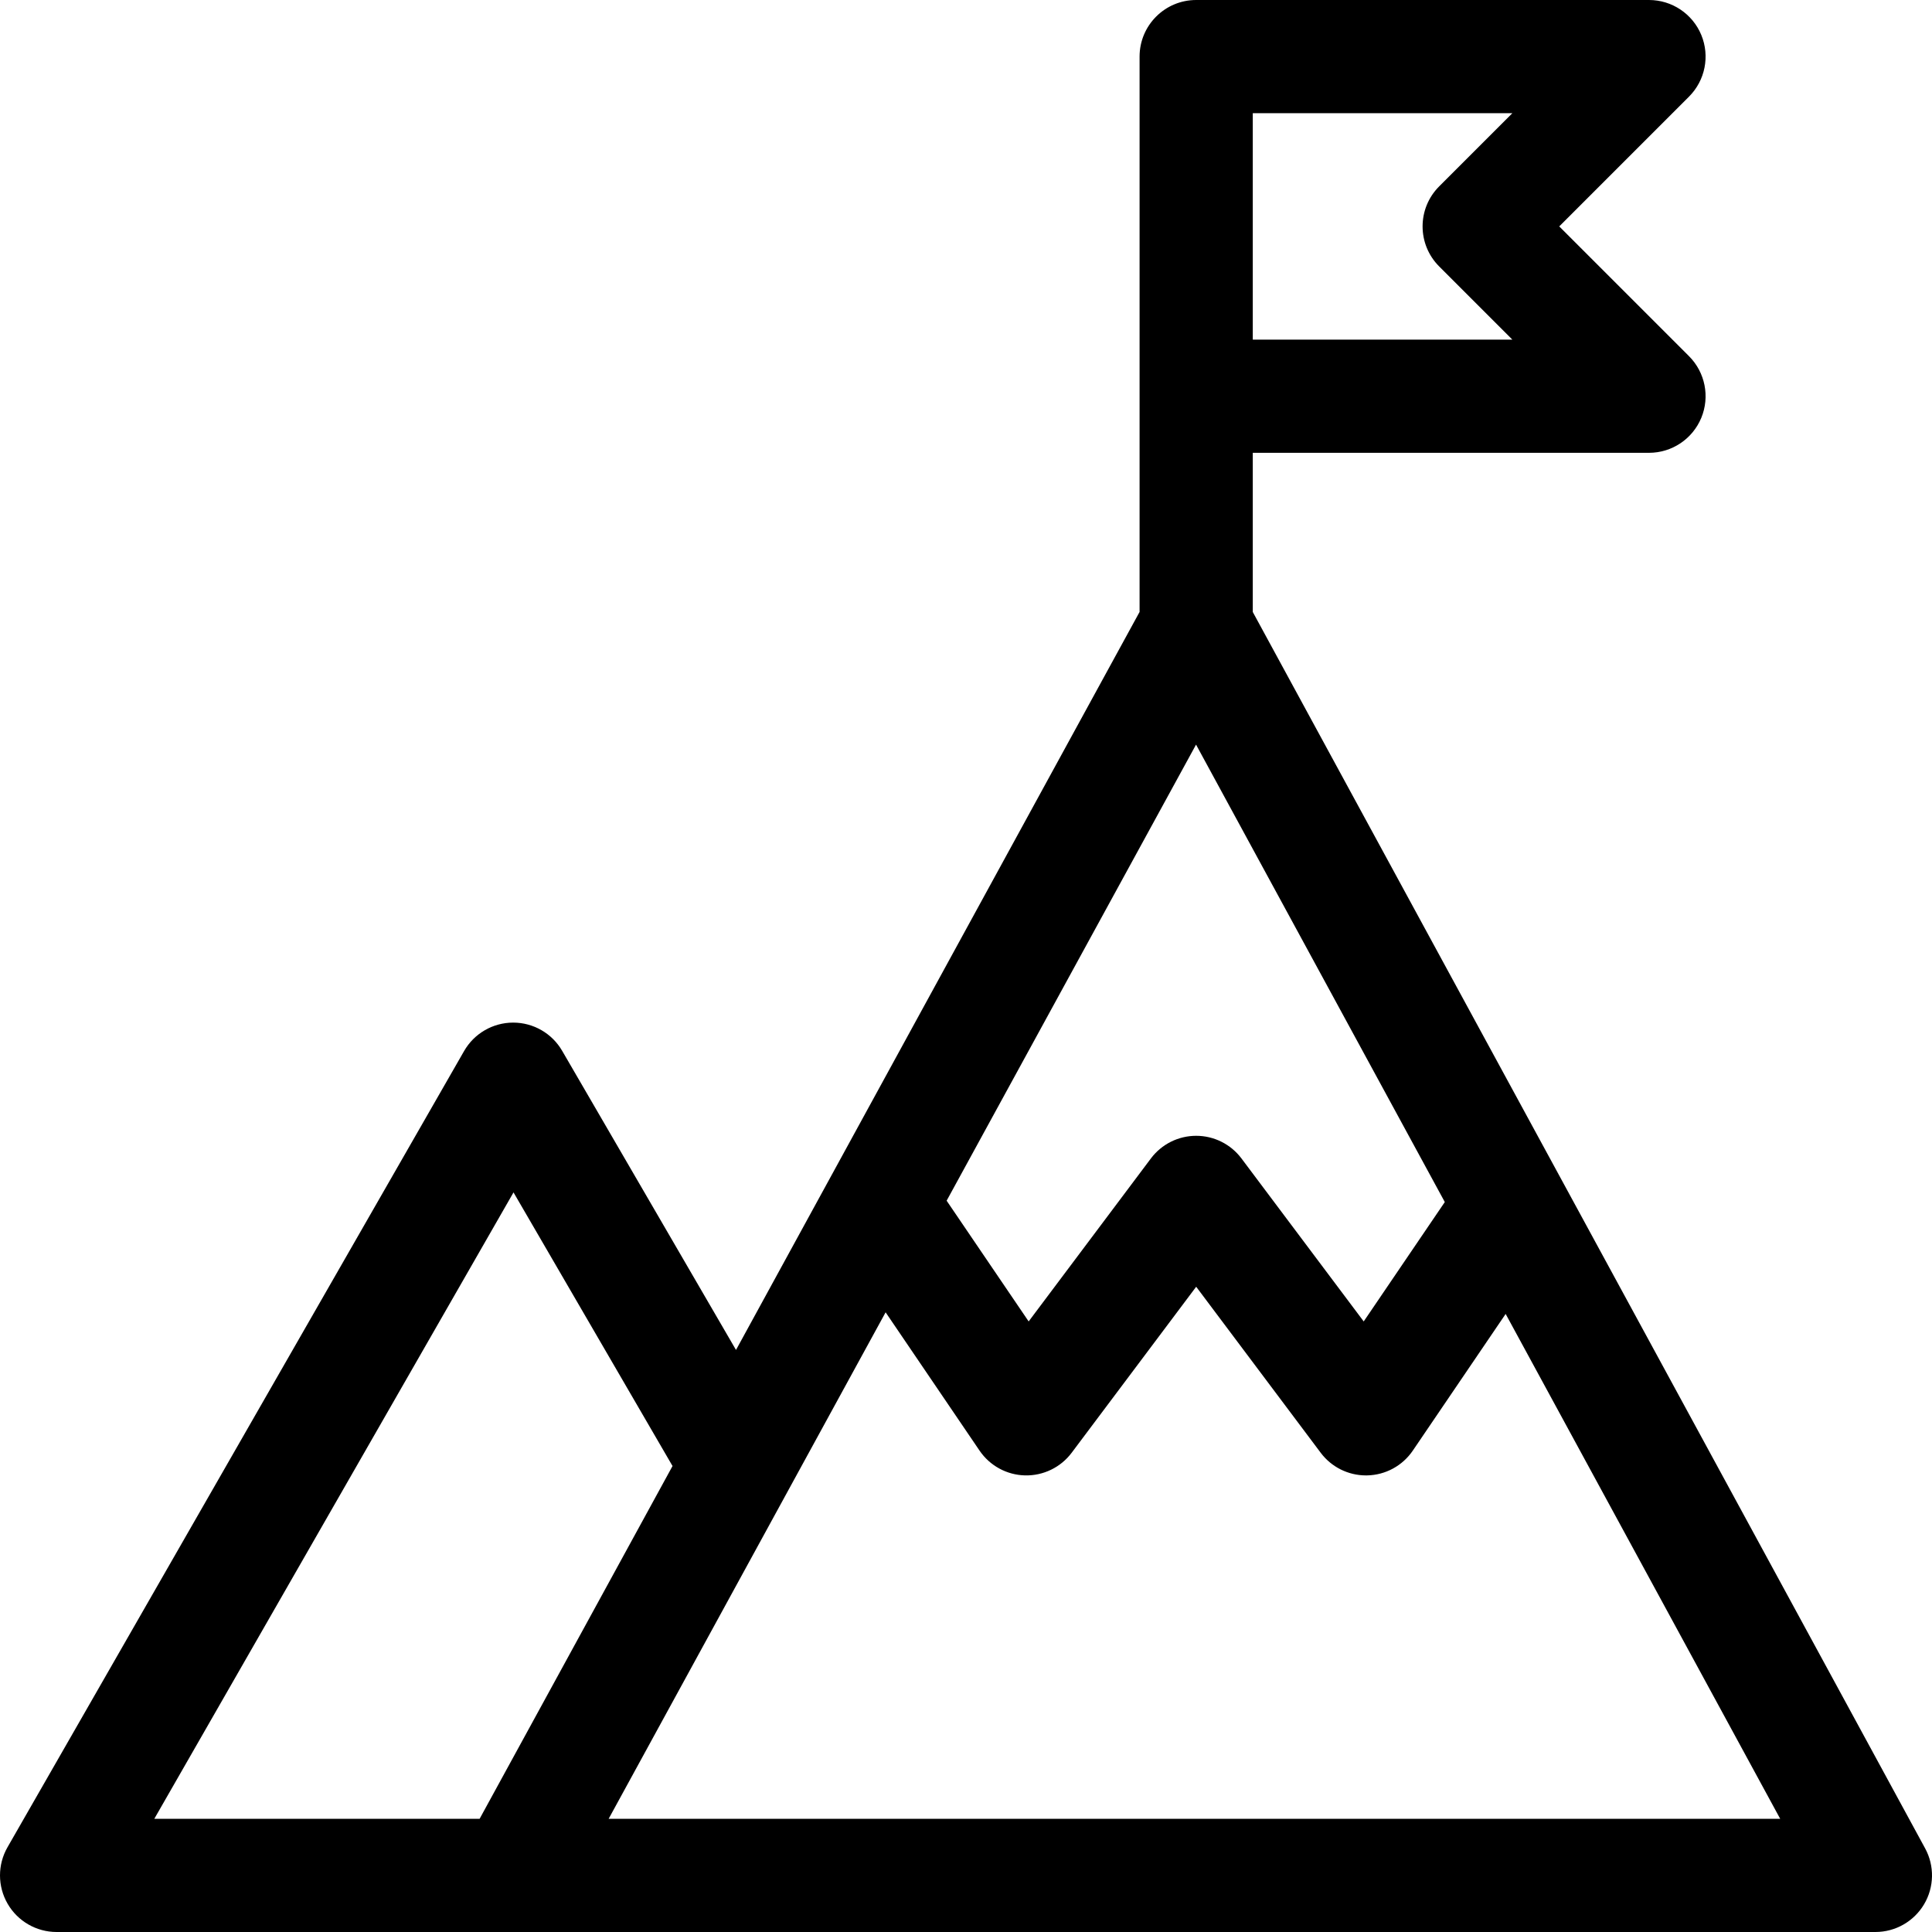 <?xml version="1.0" encoding="iso-8859-1"?>
<!-- Generator: Adobe Illustrator 19.0.0, SVG Export Plug-In . SVG Version: 6.00 Build 0)  -->
<svg version="1.1" id="Capa_1" xmlns="http://www.w3.org/2000/svg" xmlns:xlink="http://www.w3.org/1999/xlink" x="0px" y="0px"
	 viewBox="0 0 512 512" style="enable-background:new 0 0 512 512;" xml:space="preserve">
<g>
	<g>
		<path d="M510.178,489.834C506.418,482.92,332.034,162.247,332,162.185V120h105c6.067,0,11.537-3.655,13.858-9.26
			c2.321-5.605,1.038-12.057-3.252-16.347L413.213,60l34.393-34.394c4.29-4.29,5.573-10.742,3.252-16.347
			C448.537,3.655,443.067,0,437,0H317c-8.284,0-15,6.716-15,15v147.167L195.049,357.751l-46.08-79.288
			C146.283,273.842,141.343,271,136,271c-0.014,0-0.029,0-0.043,0c-5.359,0.016-10.303,2.889-12.969,7.538l-121,211
			c-2.662,4.642-2.649,10.351,0.033,14.981S9.649,512,15,512c6.444,0,476.891,0,482,0c5.291,0,10.19-2.787,12.894-7.335
			C512.598,500.117,512.706,494.482,510.178,489.834z M332,30h68.787l-19.393,19.394c-5.858,5.857-5.858,15.355,0,21.212L400.787,90
			H332V30z M316.963,197.331l65.923,121.224l-21.49,31.639L329,307c-2.833-3.777-7.279-6-12-6s-9.167,2.223-12,6l-32.396,43.194
			l-21.734-31.997L316.963,197.331z M40.893,482l95.194-165.999l42.141,72.51L127.106,482H40.893z M161.299,482
			c8.498-15.54,64.926-118.733,73.397-134.224l24.896,36.652c2.722,4.008,7.213,6.454,12.057,6.568
			c4.834,0.109,9.444-2.12,12.351-5.996l33-44l33,44c2.837,3.782,7.285,6,11.999,6c0.117,0,0.235-0.001,0.352-0.004
			c4.844-0.114,9.335-2.56,12.057-6.568l24.603-36.221L471.769,482H161.299z"/>
	</g>
</g>
<g>
</g>
<g>
</g>
<g>
</g>
<g>
</g>
<g>
</g>
<g>
</g>
<g>
</g>
<g>
</g>
<g>
</g>
<g>
</g>
<g>
</g>
<g>
</g>
<g>
</g>
<g>
</g>
<g>
</g>
</svg>
